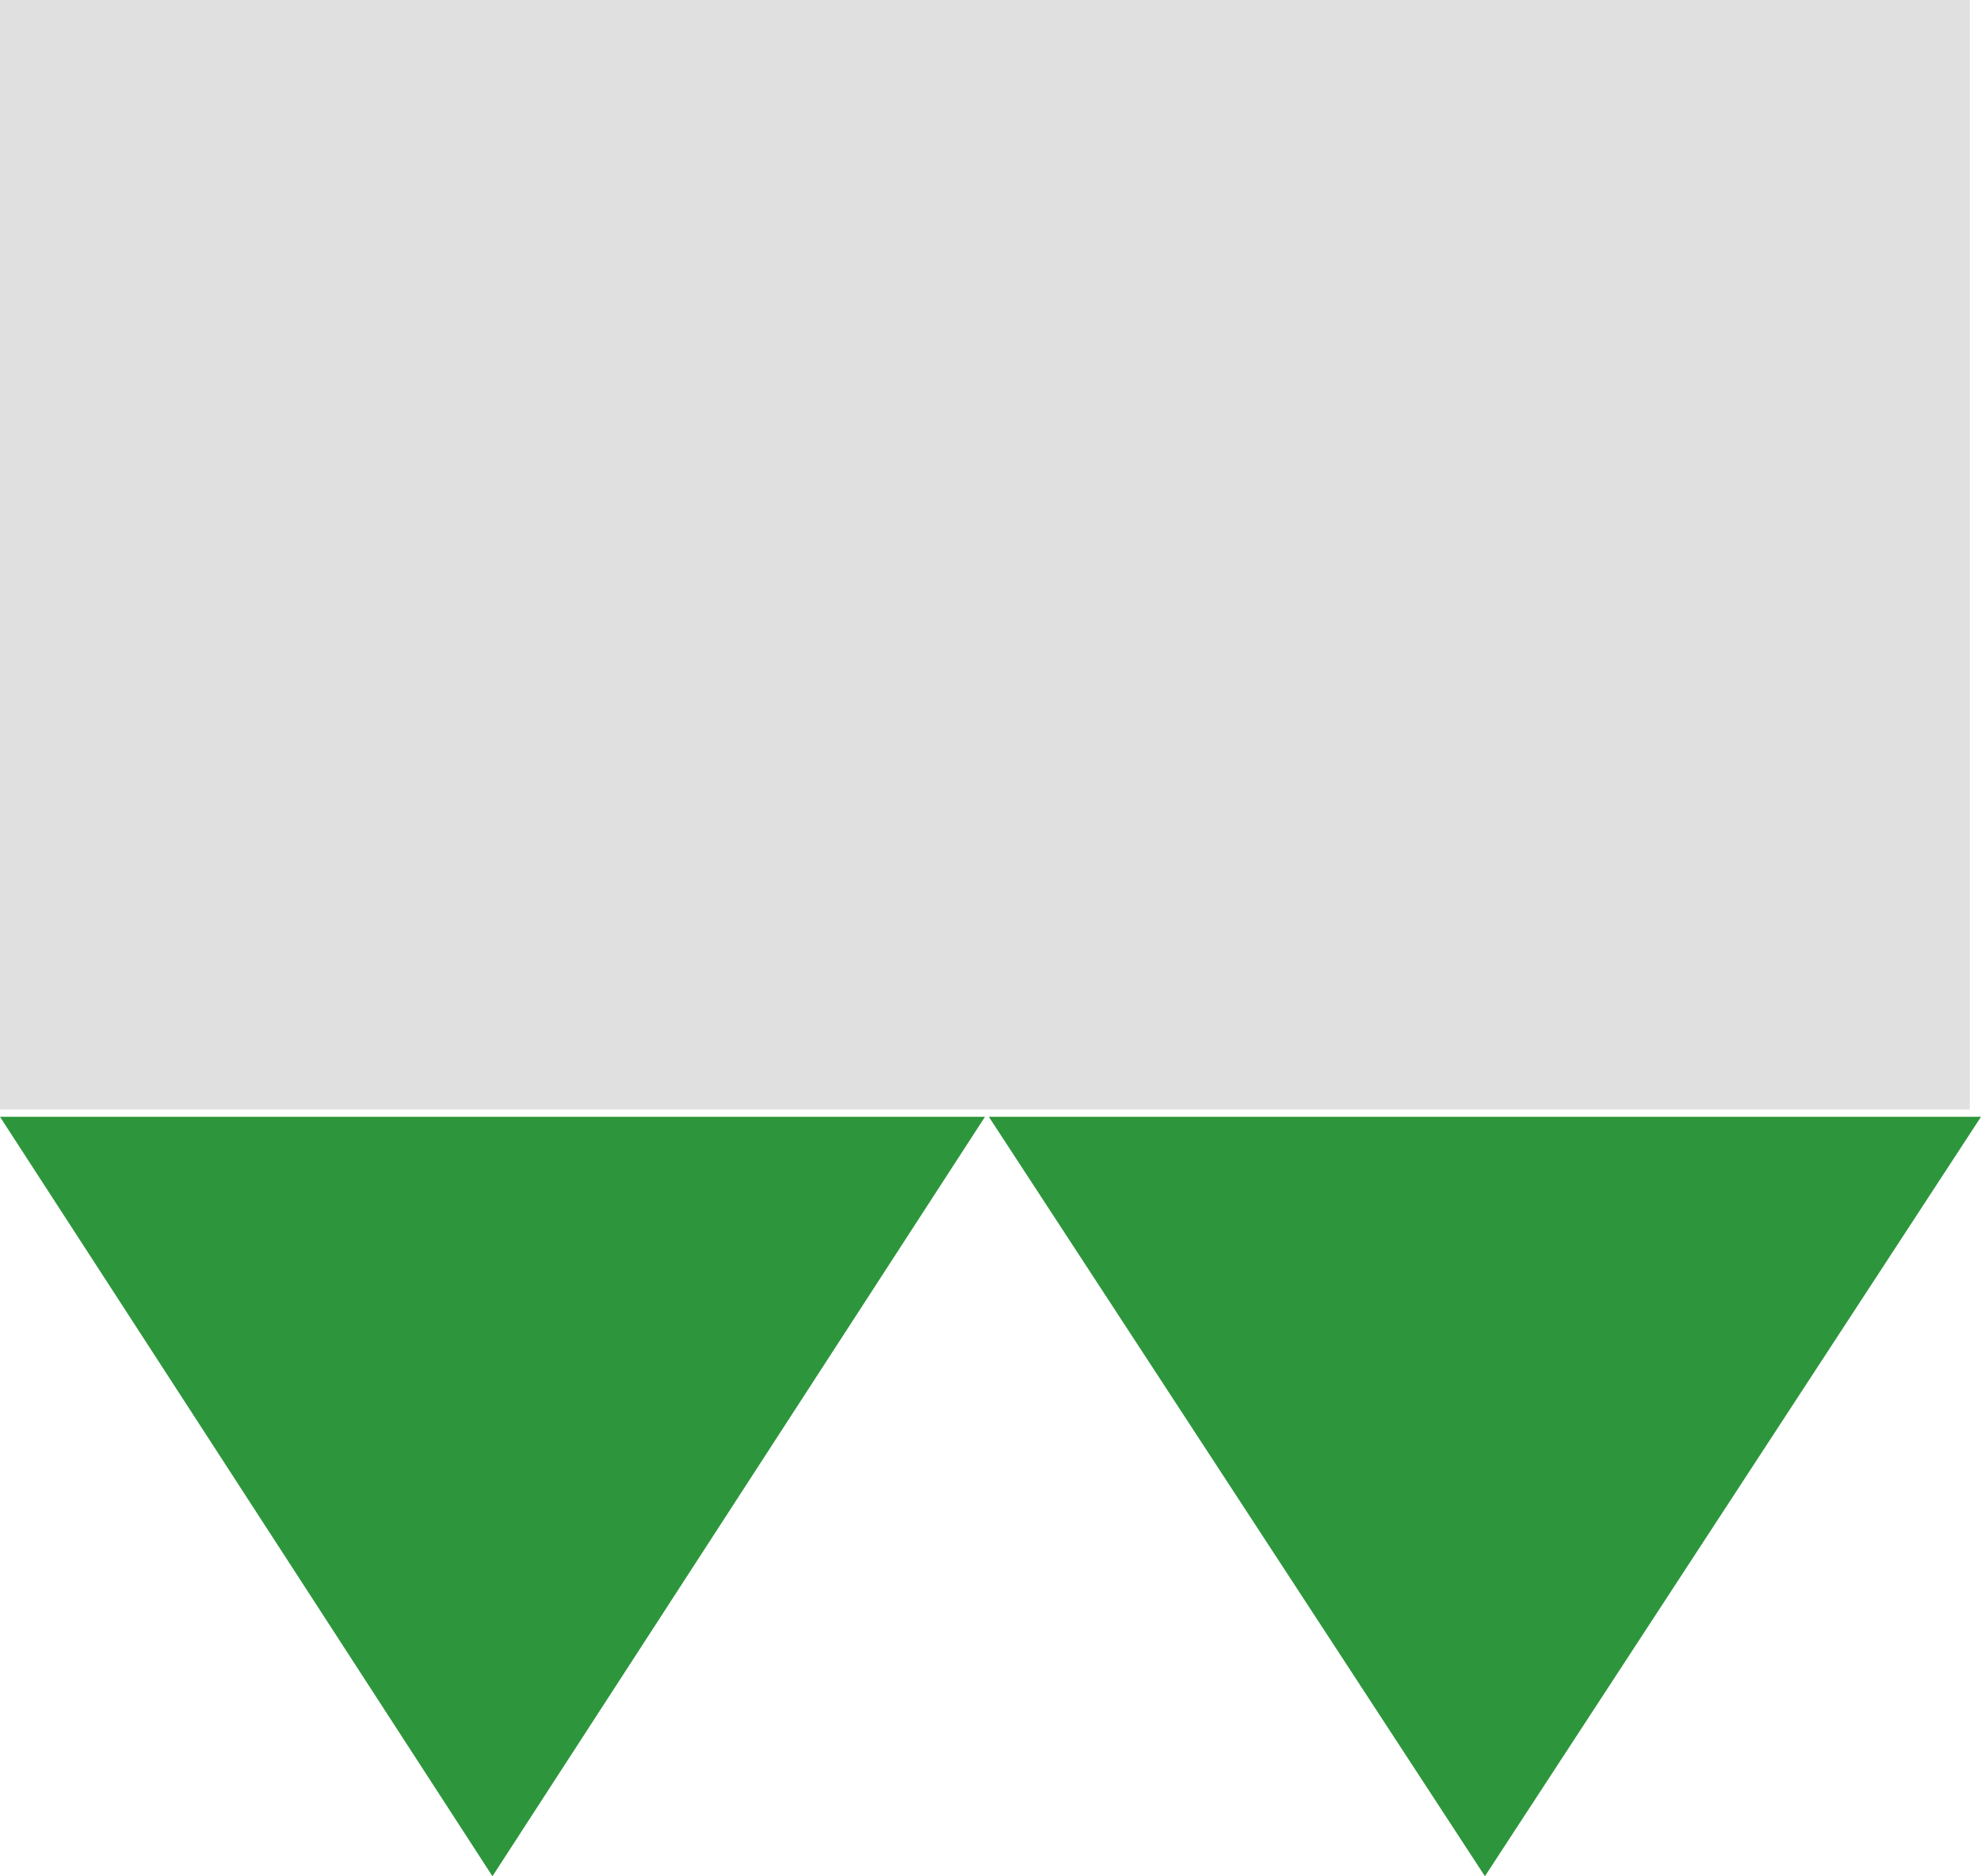 <svg xmlns="http://www.w3.org/2000/svg" width="25.094" height="23.771" viewBox="0 0 25.094 23.771">
  <g id="Group_4083" data-name="Group 4083" transform="translate(-134.888 -118.533)">
    <path id="Path_9459" data-name="Path 9459" d="M134.888,167.391l6.238,9.622,6.239-9.622Z" transform="translate(0 -34.708)" fill="#2d963c"/>
    <path id="Path_9460" data-name="Path 9460" d="M178.141,167.391l6.284,9.622,6.284-9.622Z" transform="translate(-30.727 -34.708)" fill="#2d963c"/>
    <rect id="Rectangle_1446" data-name="Rectangle 1446" width="24.952" height="14.058" transform="translate(134.888 118.533)" fill="#e1e0e0"/>
  </g>
</svg>
